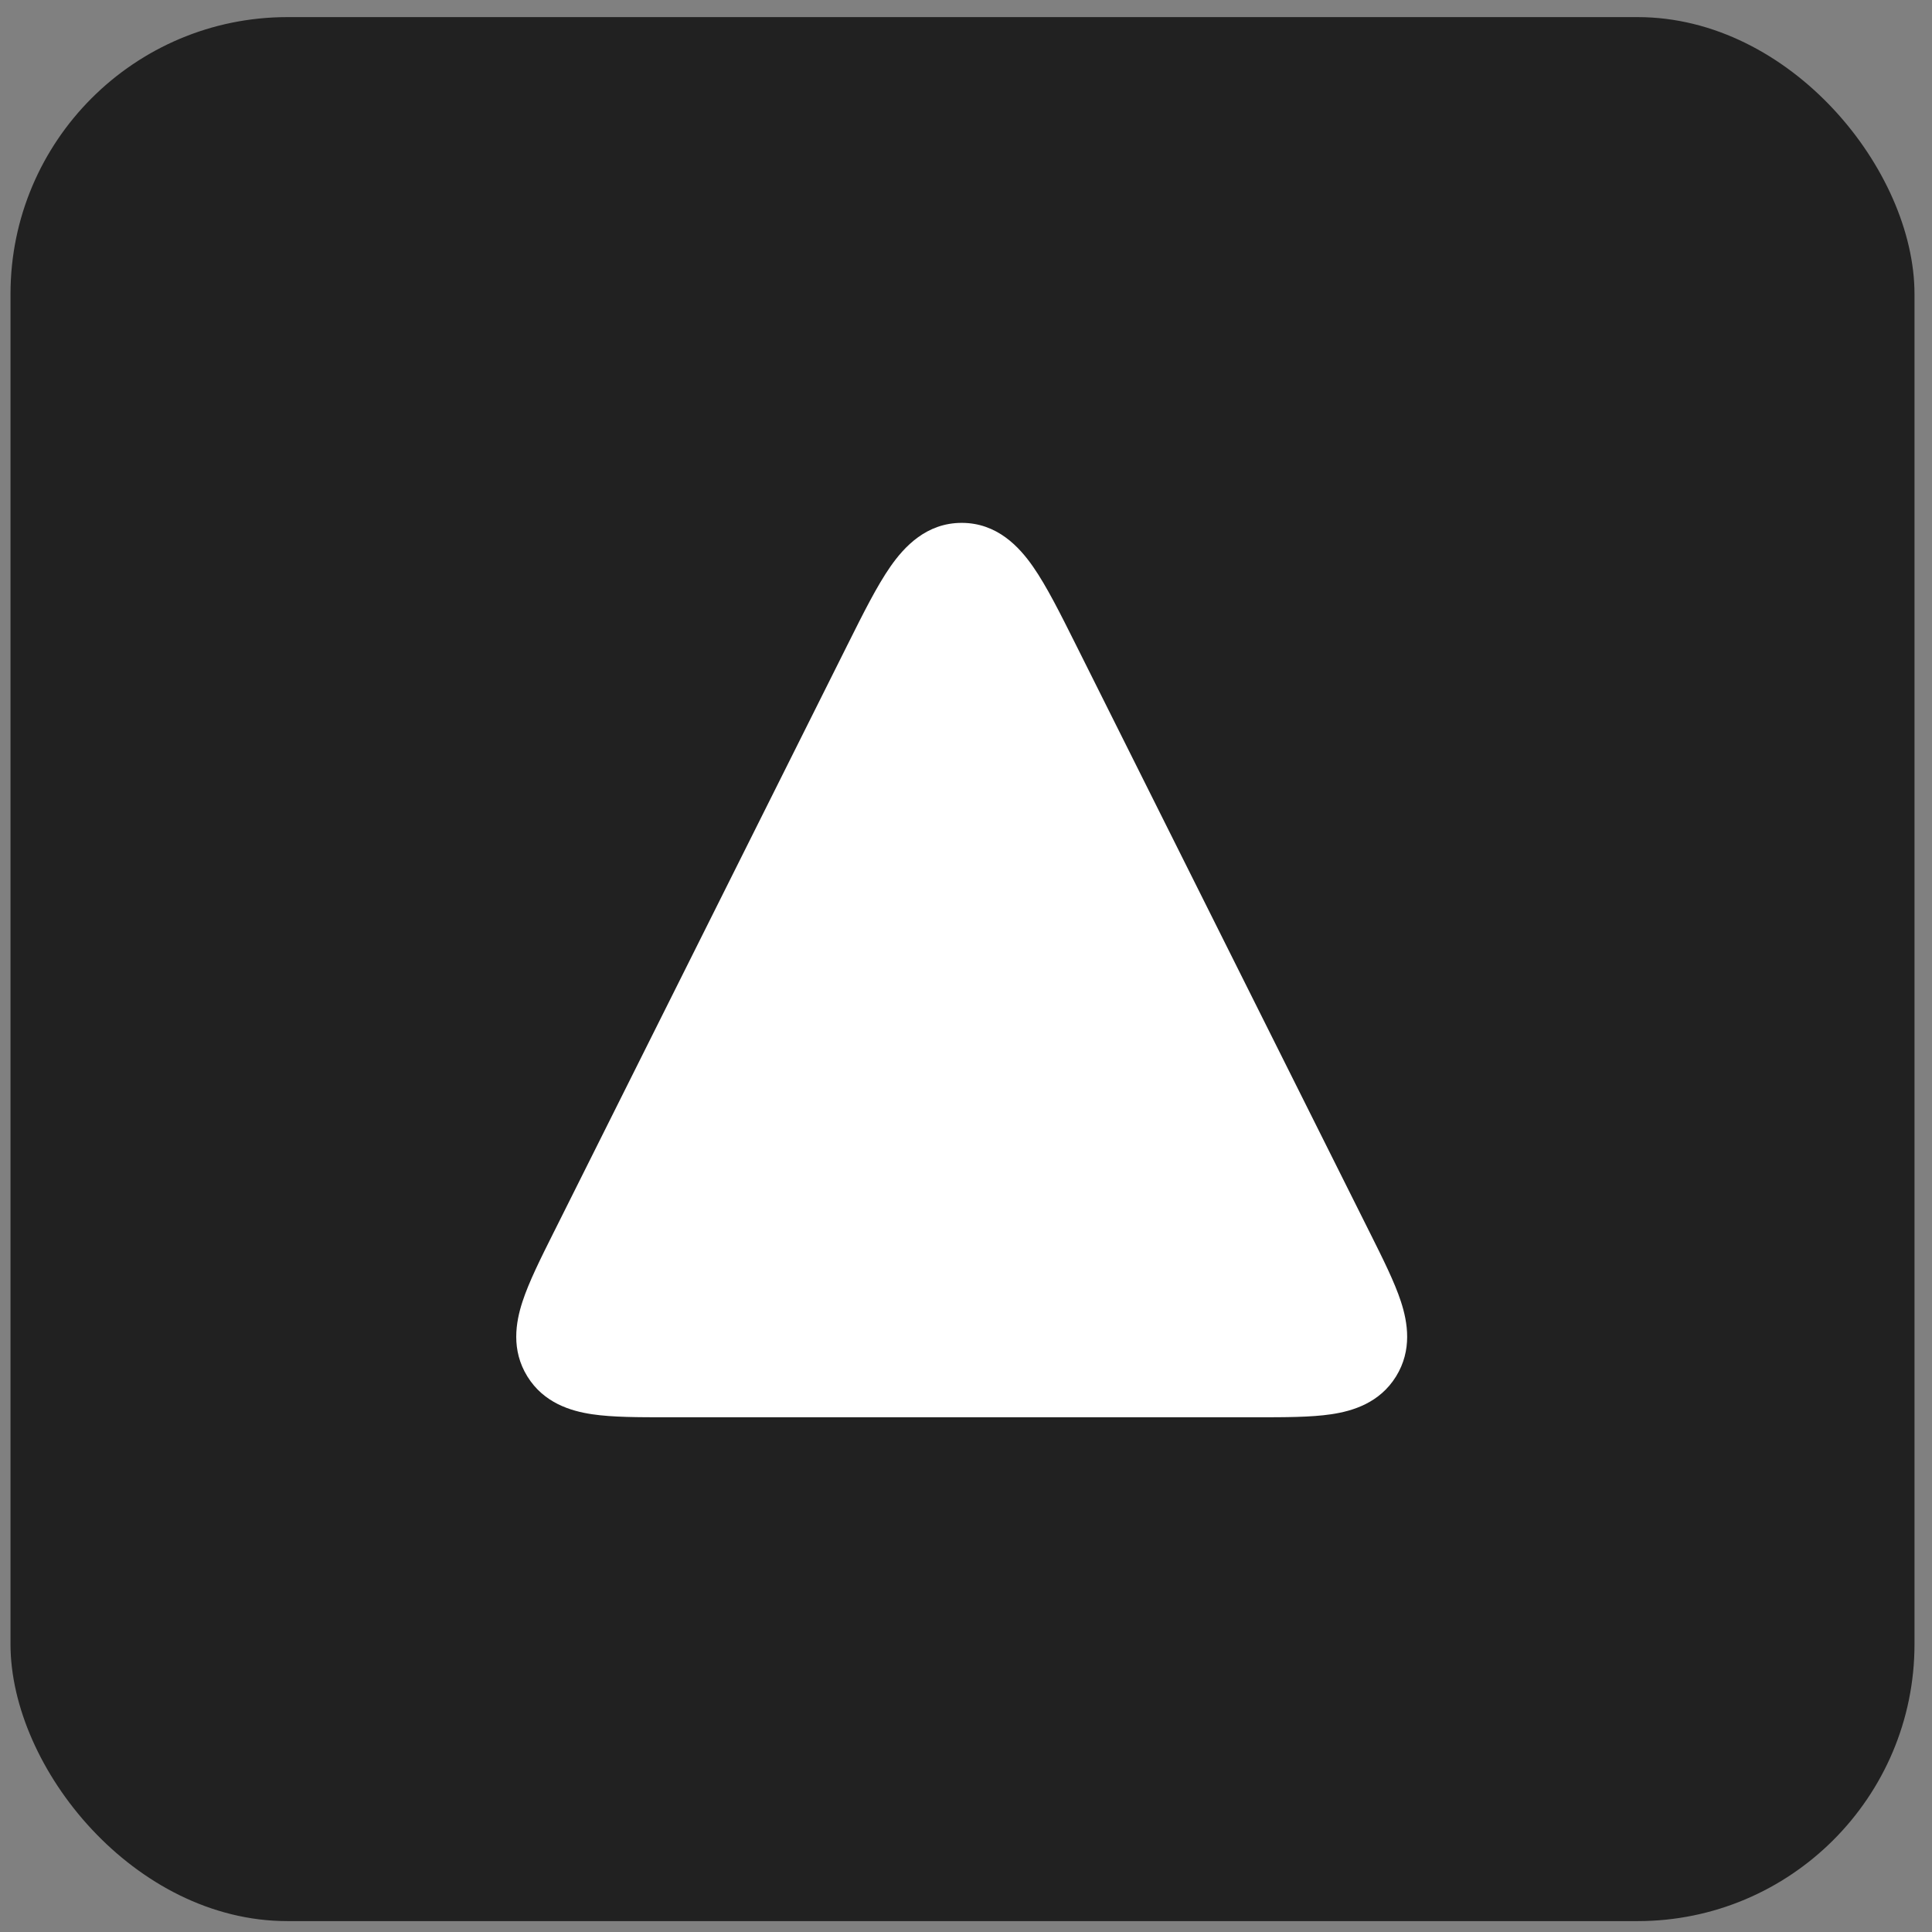 <?xml version="1.0" encoding="UTF-8"?> <svg xmlns="http://www.w3.org/2000/svg" width="69" height="69" viewBox="0 0 69 69" fill="none"><rect x="0" y="0" width="69" height="69" fill="#808080" stroke="none"/><rect x="0.375" y="0.611" width="68" height="68" rx="9.891" fill="#212121"></rect><path fill-rule="evenodd" clip-rule="evenodd" d="M34.347 18.674C33.085 18.674 32.296 19.526 31.803 20.232C31.319 20.926 30.826 21.911 30.271 23.023L30.27 23.023L30.219 23.127L19.813 43.938L19.764 44.035C19.307 44.949 18.89 45.784 18.661 46.484C18.416 47.23 18.252 48.216 18.834 49.158C19.417 50.1 20.372 50.394 21.148 50.509C21.877 50.618 22.81 50.617 23.832 50.617H23.832L23.941 50.617H44.752L44.861 50.617H44.861C45.883 50.617 46.816 50.618 47.545 50.509C48.321 50.394 49.276 50.1 49.859 49.158C50.441 48.216 50.277 47.23 50.033 46.484C49.804 45.784 49.386 44.949 48.929 44.035L48.88 43.938L38.475 23.127L38.423 23.023C37.867 21.911 37.375 20.926 36.89 20.232C36.398 19.526 35.609 18.674 34.347 18.674Z" fill="white"></path></svg> 